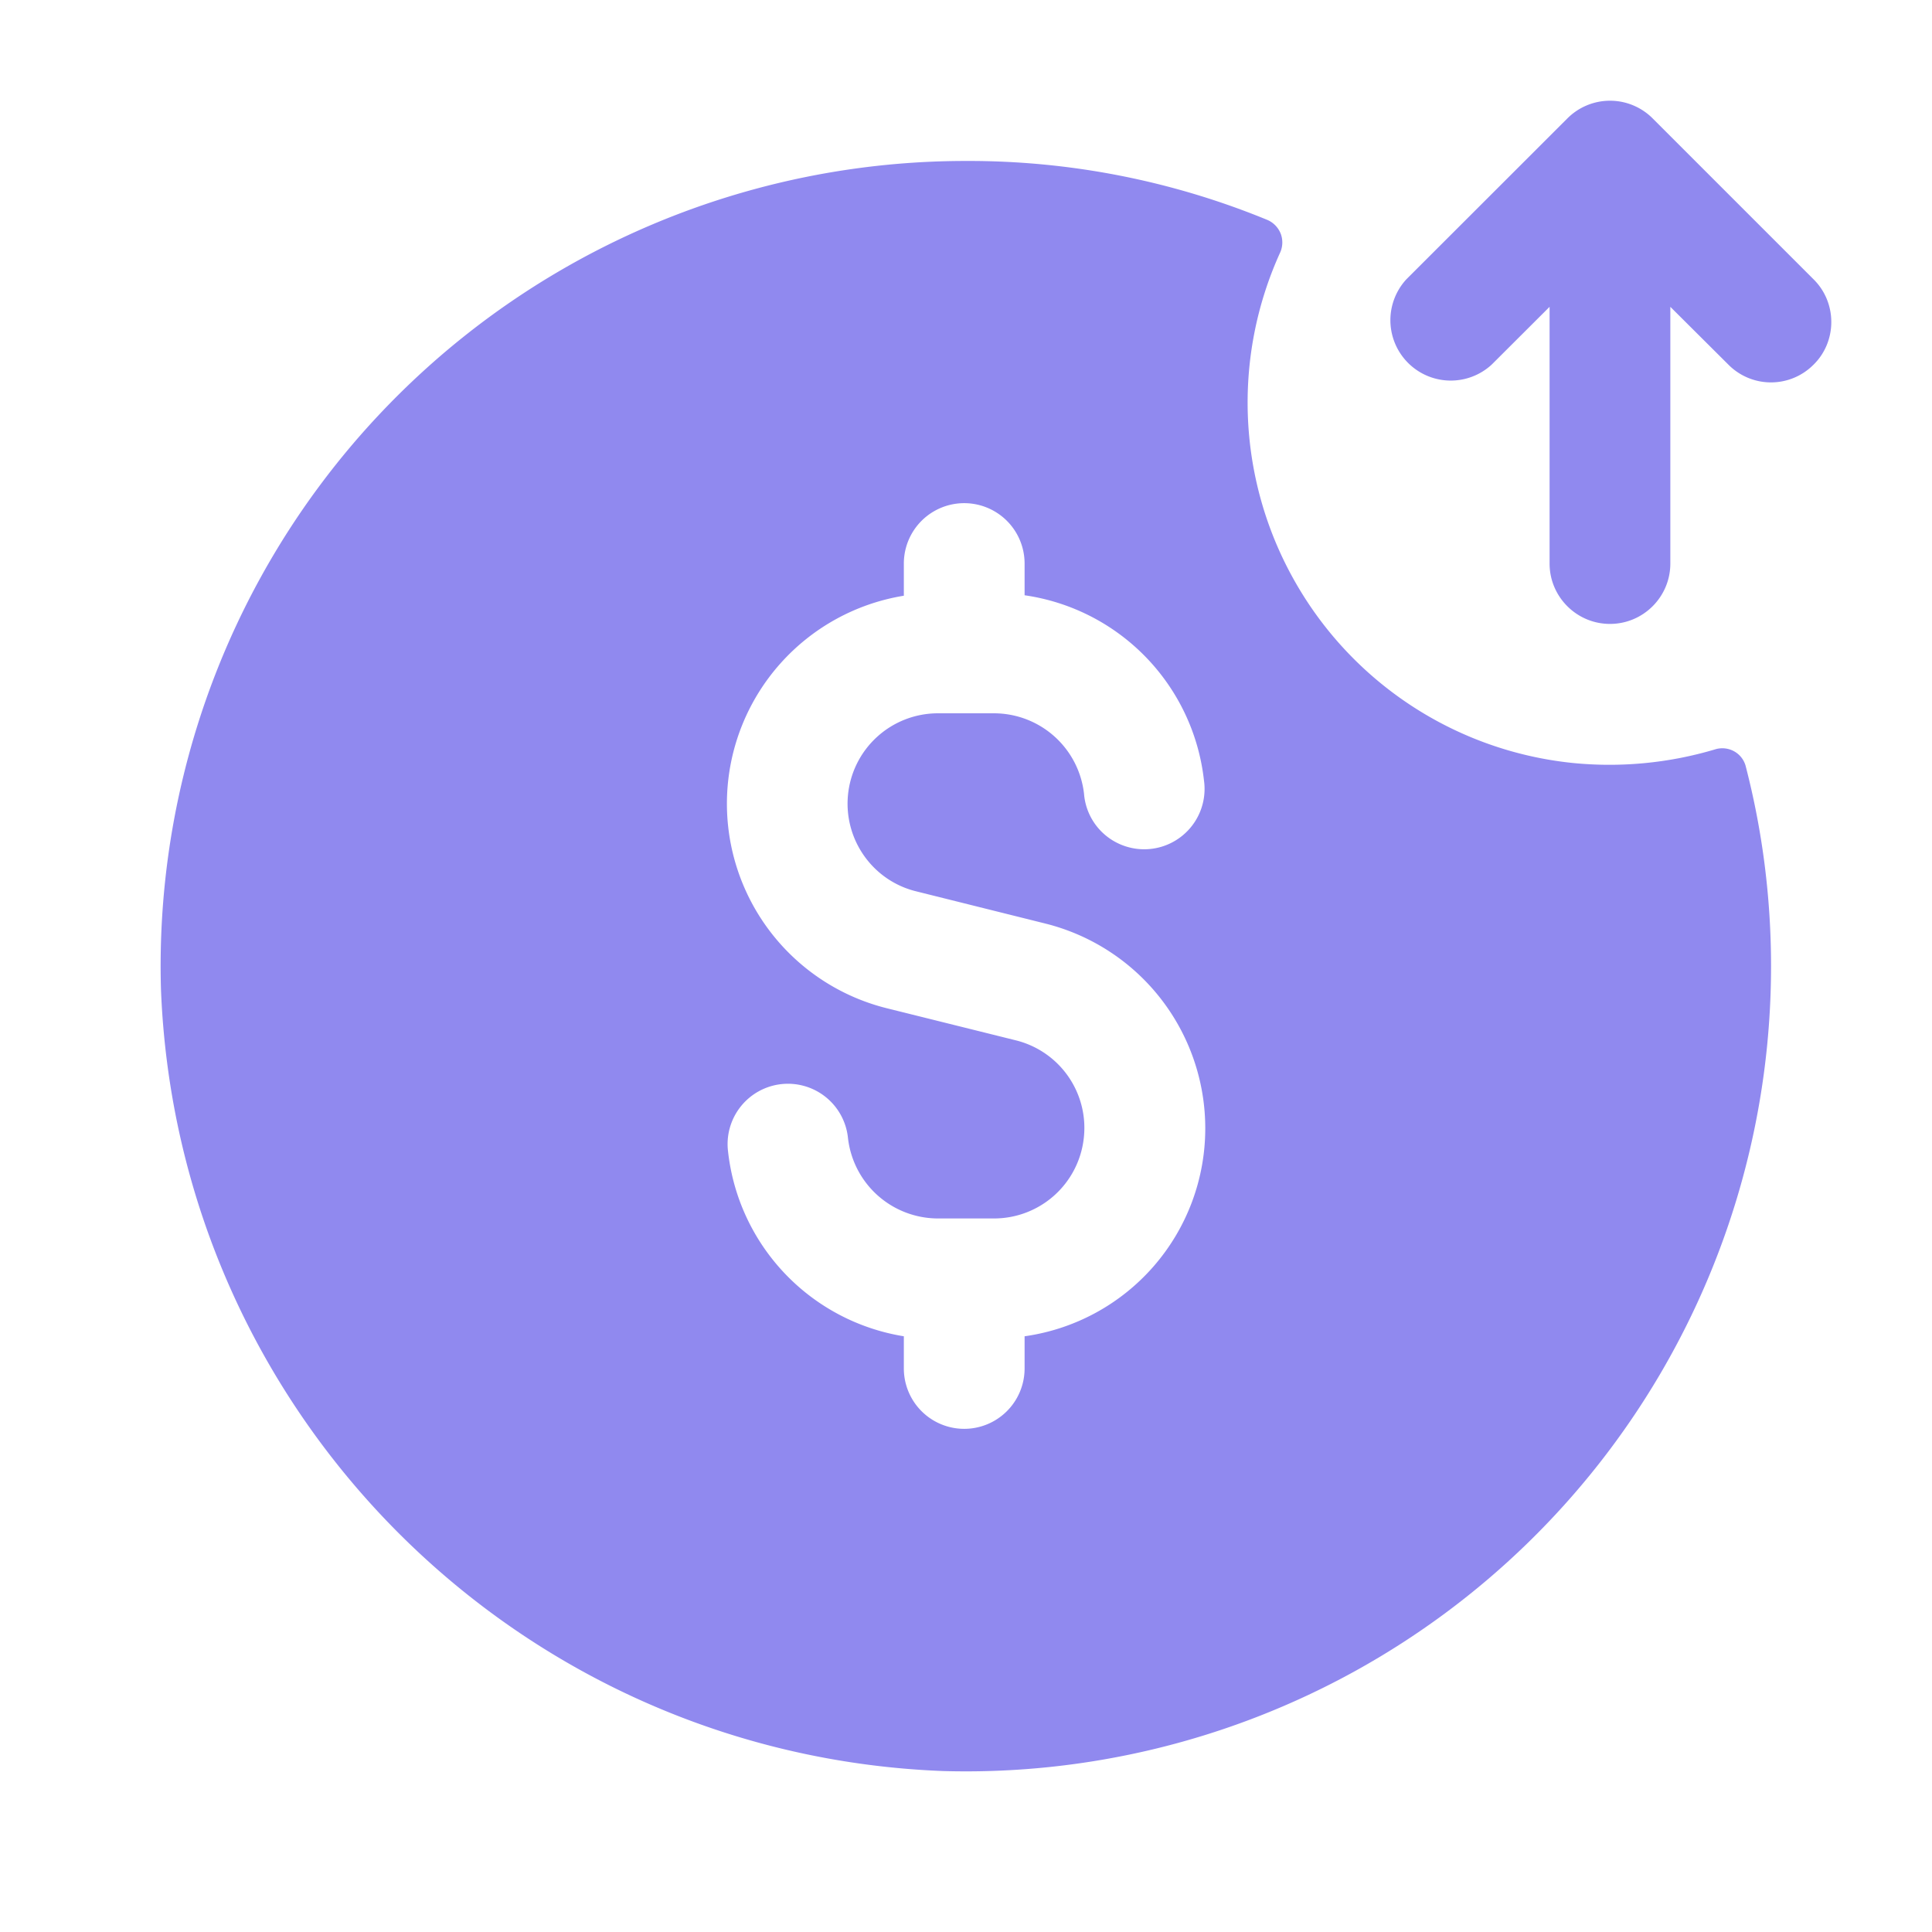 <svg xmlns="http://www.w3.org/2000/svg" viewBox="0 0 64 64">
  <path fill="#9089ef" d="M60.078 12.078a1.986 1.986 0 0 1-2.824 0l-1.922-1.914v8.504c0 1.102-.895 2-2 2-1.102 0-2-.898-2-2v-8.504l-1.918 1.914a2 2 0 0 1-2.828-2.824l5.336-5.332a1.995 1.995 0 0 1 2.824 0l5.332 5.332c.379.375.586.883.586 1.414 0 .527-.207 1.039-.586 1.41ZM58.668 32a26.67 26.67 0 0 1-27.43 26.668C17.16 58.125 5.875 46.84 5.332 32.762A26.67 26.67 0 0 1 32 5.332a26.014 26.014 0 0 1 9.992 1.957c.203.09.36.258.438.465a.82.82 0 0 1-.035.637 11.998 11.998 0 0 0 .52 10.906 11.986 11.986 0 0 0 9.14 5.973 12.25 12.25 0 0 0 4.746-.442.809.809 0 0 1 .625.05.794.794 0 0 1 .398.485c.563 2.168.844 4.399.844 6.637Zm-18.742 5.379a6.991 6.991 0 0 0-5.297-6.785l-4.29-1.07a2.971 2.971 0 0 1-1.644-1.079 2.994 2.994 0 0 1 2.371-4.816h1.868a3.004 3.004 0 0 1 2.976 2.668 1.993 1.993 0 0 0 1.172 1.66 2 2 0 0 0 2.801-2.105 6.978 6.978 0 0 0-5.942-6.133v-1.051a1.999 1.999 0 1 0-4 0v1.066a6.984 6.984 0 0 0-5.855 6.598 6.986 6.986 0 0 0 5.285 7.066l4.29 1.067a2.988 2.988 0 0 1 2.237 3.27 2.991 2.991 0 0 1-2.964 2.628h-1.868a3.004 3.004 0 0 1-2.976-2.668 1.999 1.999 0 1 0-3.973.445 6.98 6.98 0 0 0 5.824 6.126v1.066a1.999 1.999 0 1 0 4 0v-1.066a6.953 6.953 0 0 0 5.985-6.891Zm0 0"/>
</svg>
